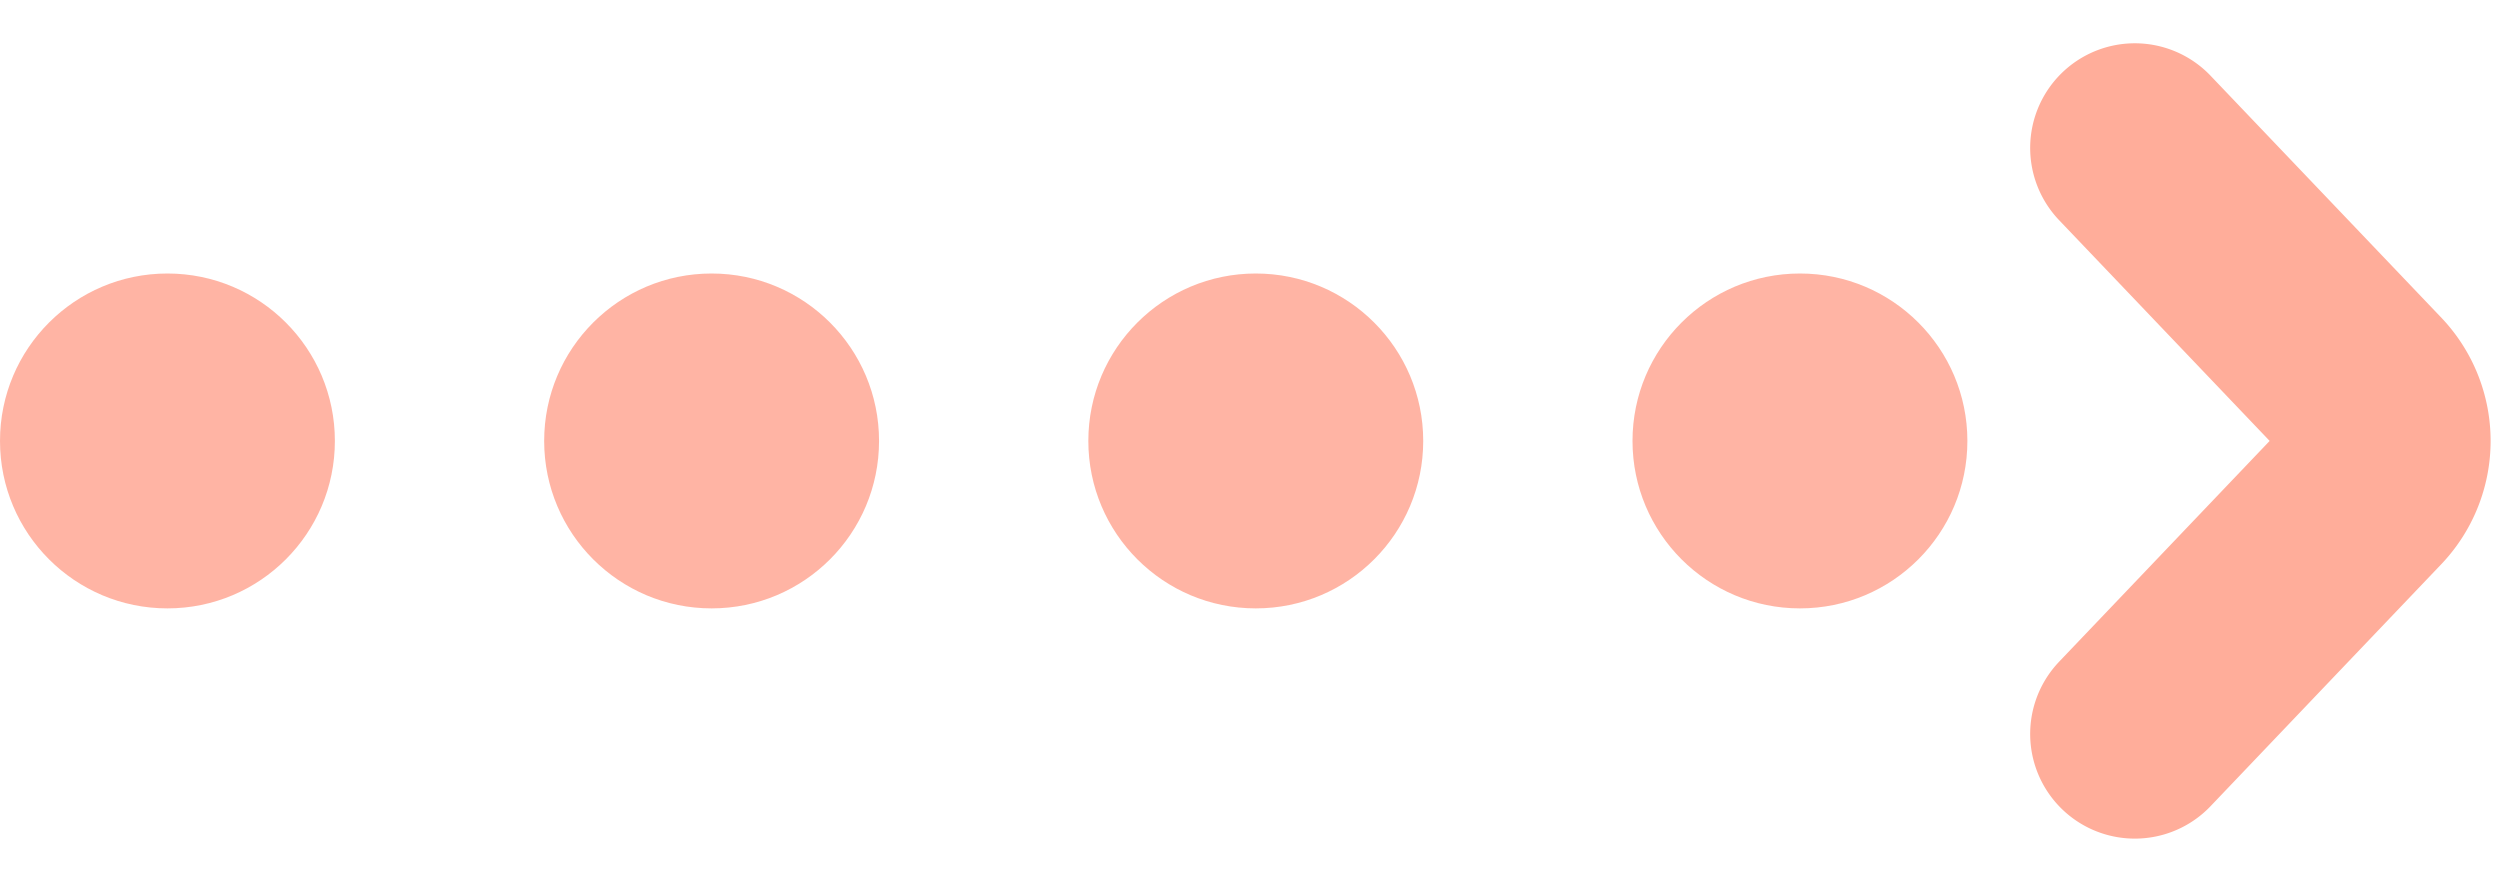 <svg xmlns="http://www.w3.org/2000/svg" width="59.724" height="21.069" viewBox="0 0 59.724 21.069">
  <g id="グループ_159585" data-name="グループ 159585" transform="translate(-607 -2192.466)">
    <g id="グループ_159584" data-name="グループ 159584" transform="translate(14 16)">
      <circle id="楕円形_4028" data-name="楕円形 4028" cx="4" cy="4" r="4" transform="translate(593 2183)" fill="#ff6b4a" opacity="0.5"/>
      <circle id="楕円形_4029" data-name="楕円形 4029" cx="4" cy="4" r="4" transform="translate(606 2183)" fill="#ff6b4a" opacity="0.5"/>
      <circle id="楕円形_4030" data-name="楕円形 4030" cx="4" cy="4" r="4" transform="translate(632 2183)" fill="#ff6b4a" opacity="0.5"/>
      <circle id="楕円形_4031" data-name="楕円形 4031" cx="4" cy="4" r="4" transform="translate(619 2183)" fill="#ff6b4a" opacity="0.5"/>
    </g>
    <path id="パス_156858" data-name="パス 156858" d="M21,15l5.526,5.794a1.771,1.771,0,0,1,0,2.411L21,29" transform="translate(637 2181)" fill="none" stroke="#ffad9a" stroke-linecap="round" stroke-linejoin="round" stroke-width="5"/>
  </g>
</svg>
